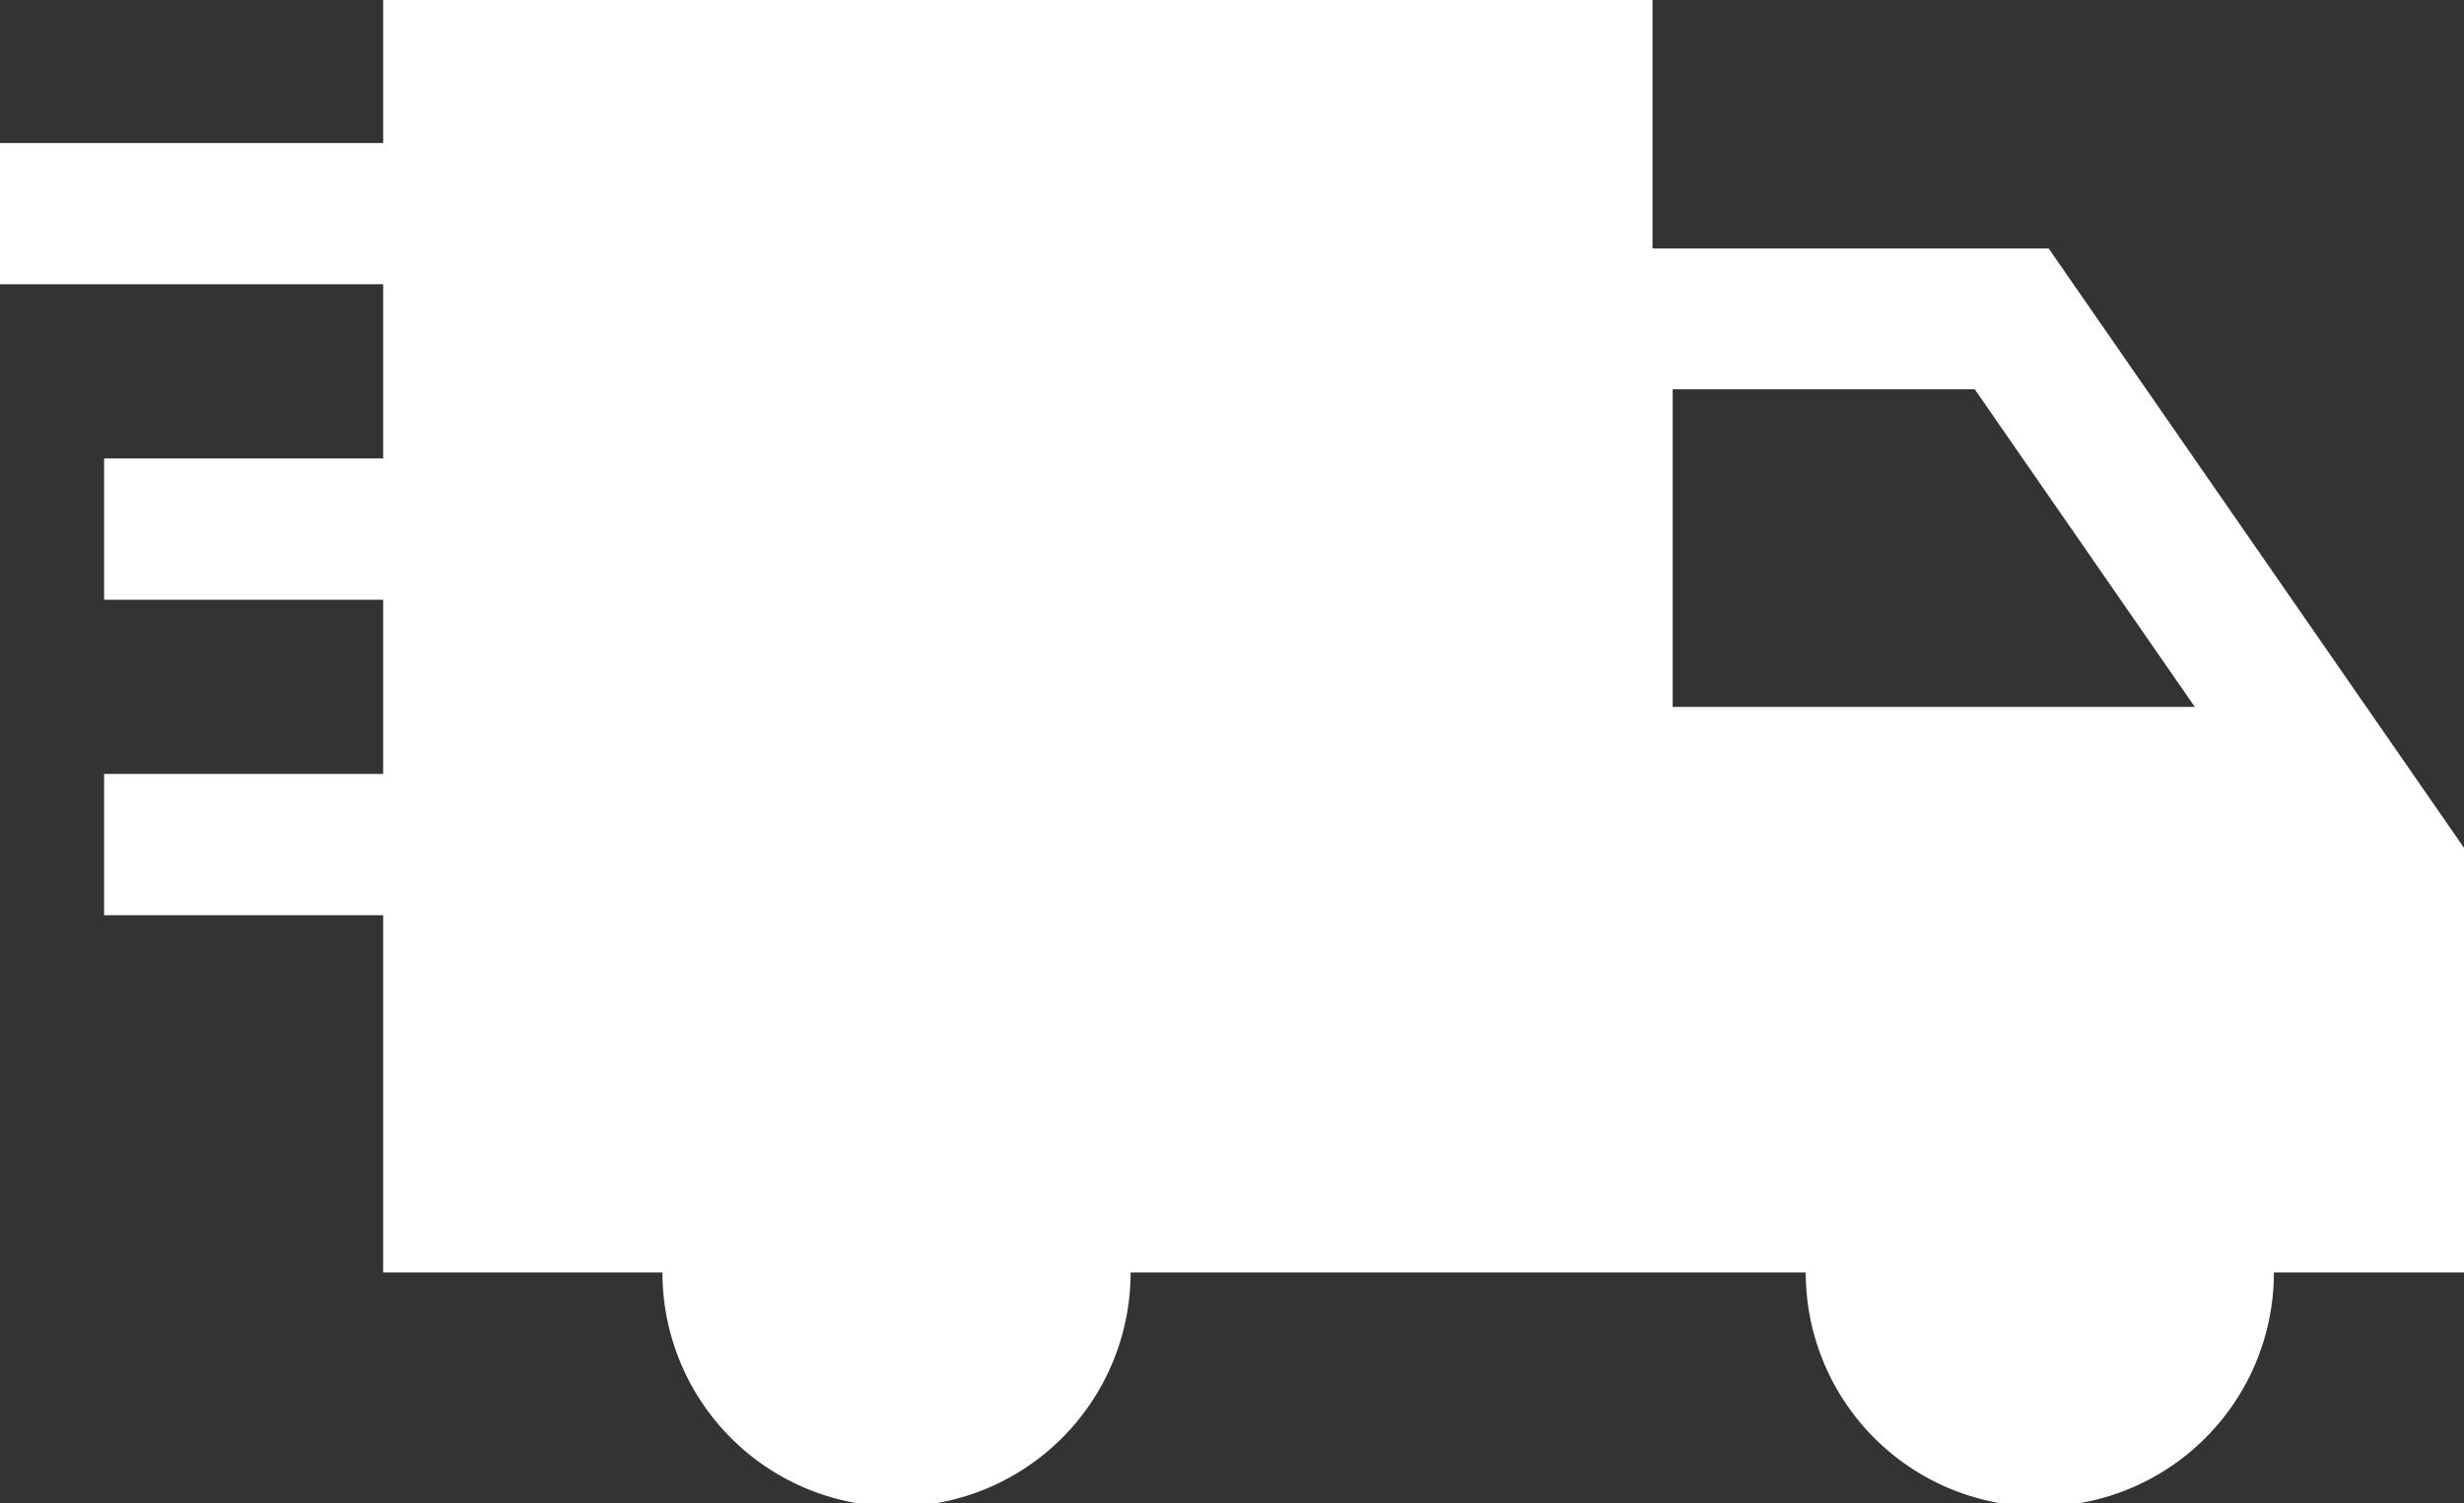 <svg id="ICONE" xmlns="http://www.w3.org/2000/svg" viewBox="0 0 200 122"><rect x="0" y="0" width="200" height="122" fill="#333333" stroke="none"/><defs><style>.cls-1{fill:#fff;}</style></defs><path id="consegna" class="cls-1" d="M220,127.82,186.29,79.17H154.13V59H51.1V70.61H20V82.07H51.1V96.21H28.45v11.47H51.1v14.14H28.45v11.47H51.1v29H73.77a19,19,0,0,0,38,0h54.8a19,19,0,0,0,38,0H220ZM155.77,90.6h24.52l17.86,25.78H155.77Z" transform="translate(-20 -59)"/></svg>